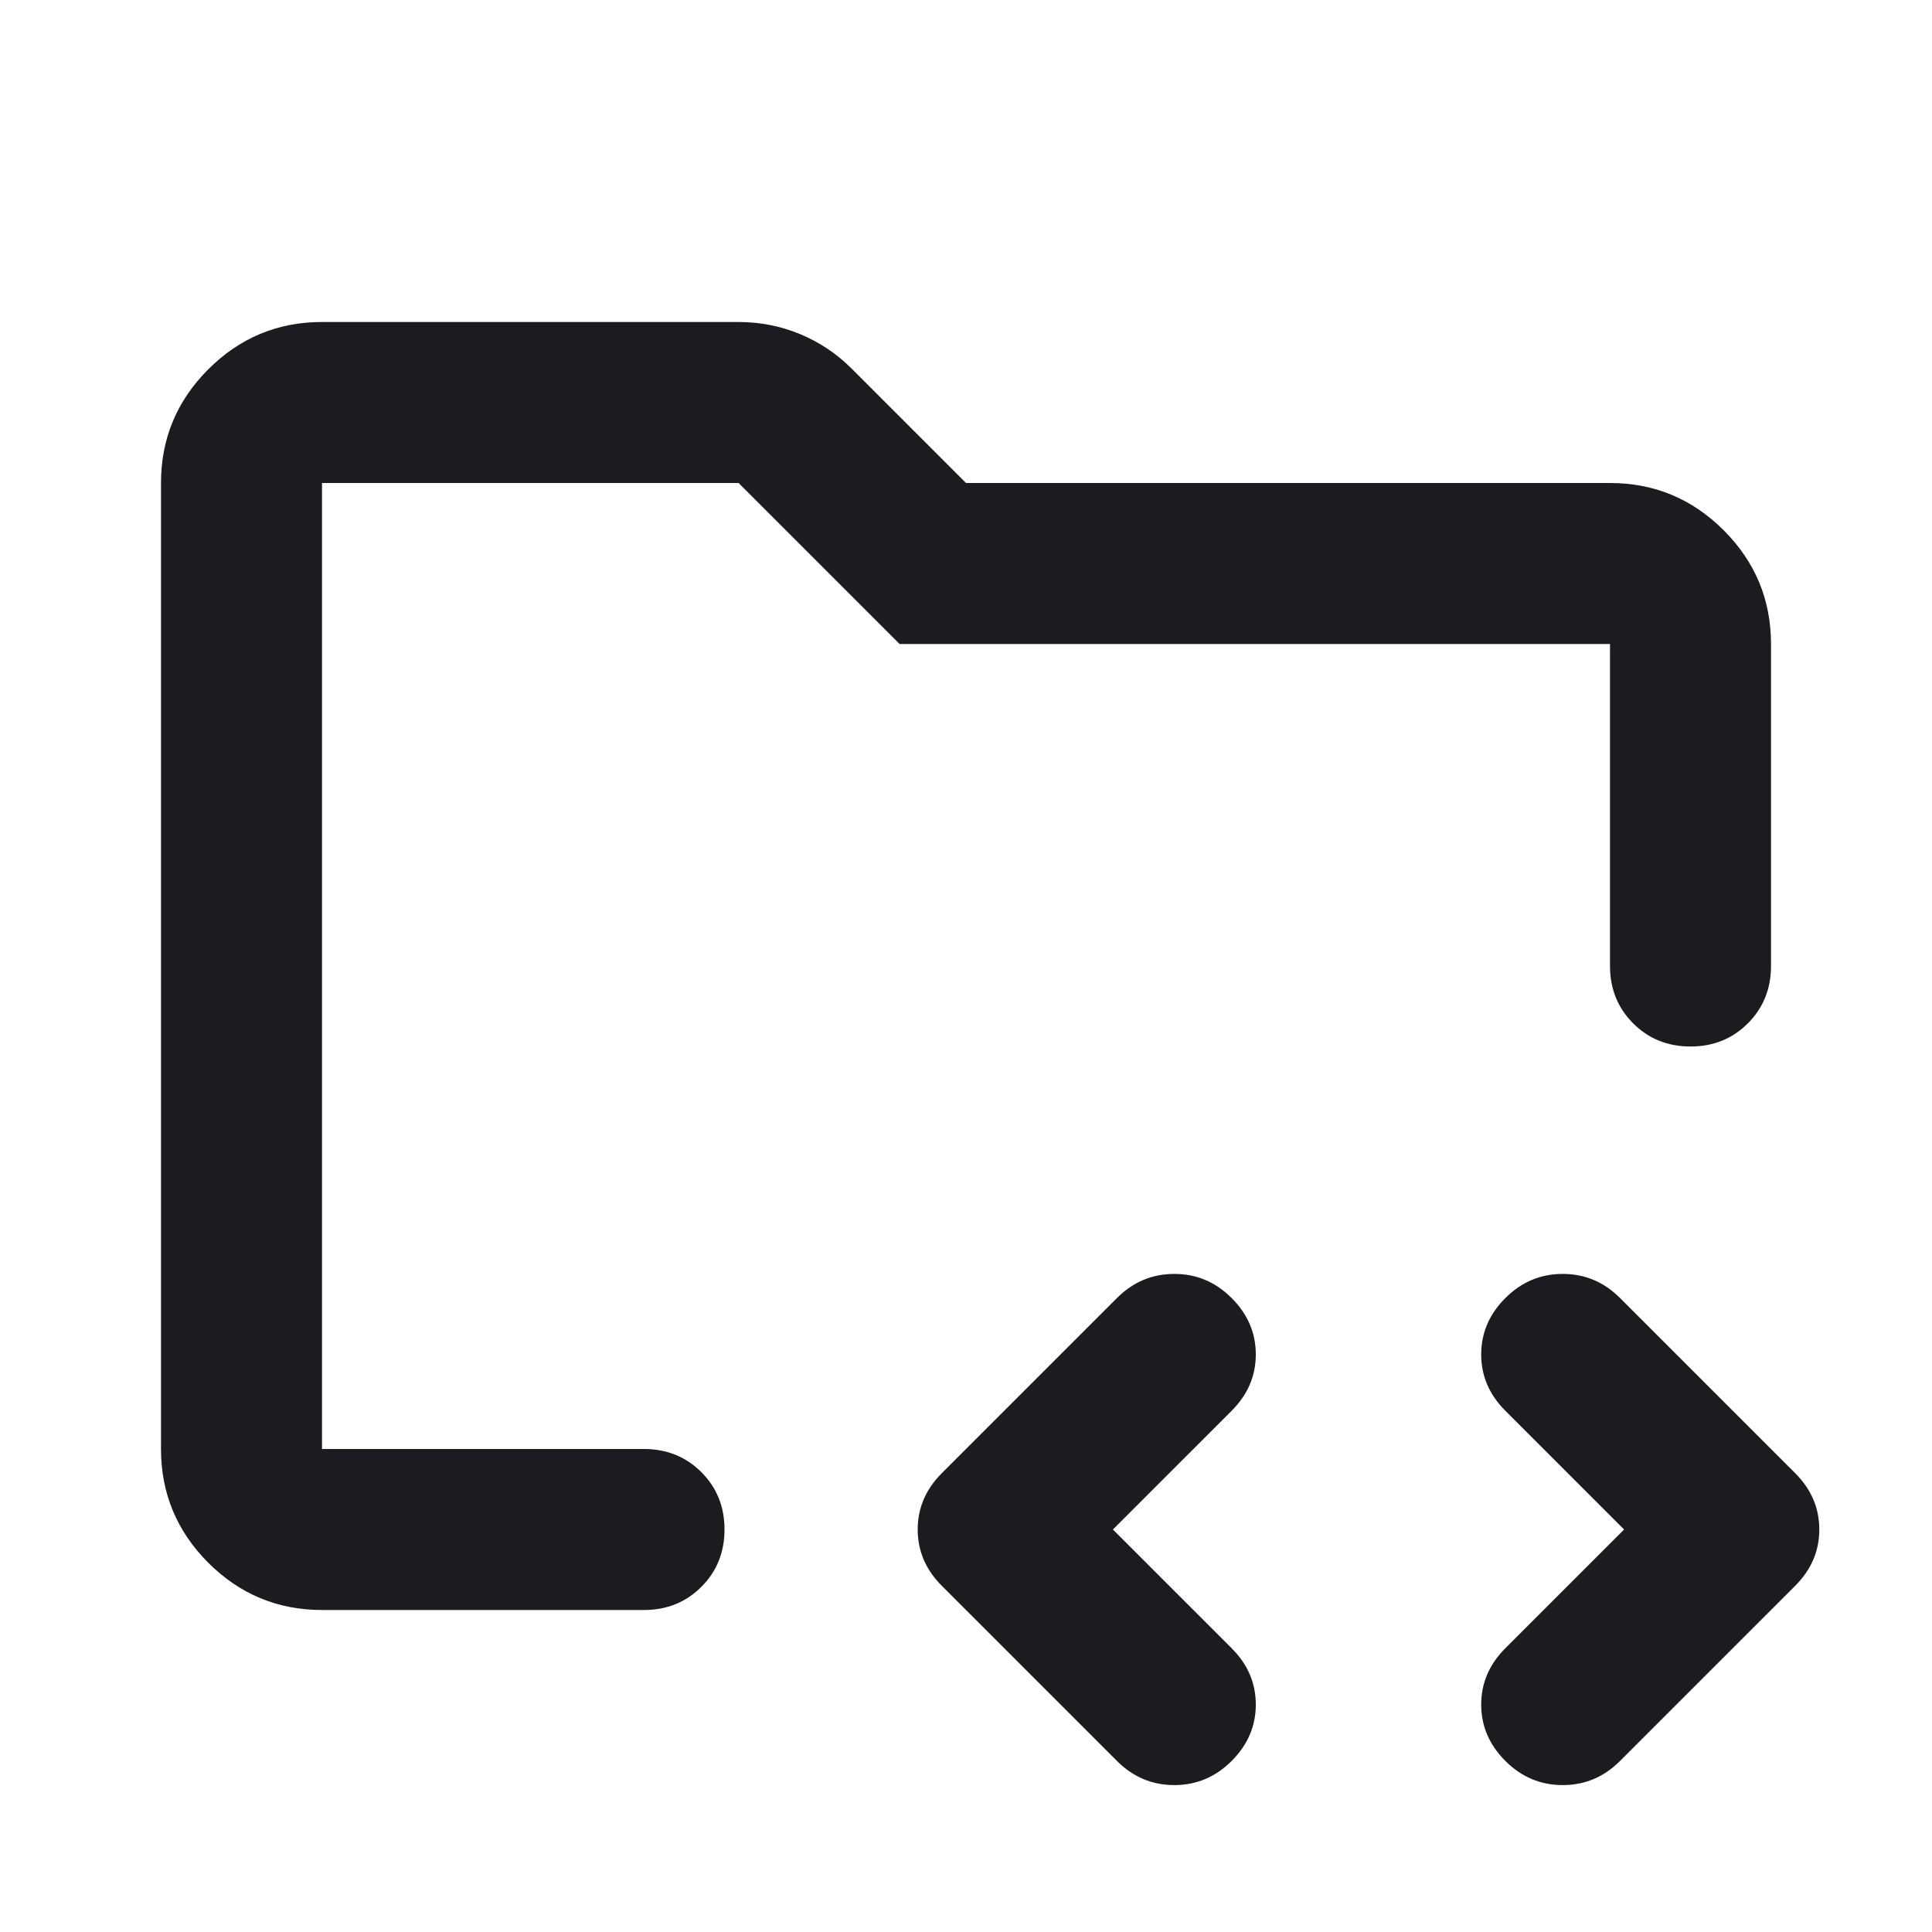 <svg width="24" height="24" viewBox="0 0 24 24" fill="none" xmlns="http://www.w3.org/2000/svg">
<mask id="mask0_654_4224" style="mask-type:alpha" maskUnits="userSpaceOnUse" x="0" y="0" width="24" height="24">
<rect width="24" height="24" fill="#D9D9D9"/>
</mask>
<g mask="url(#mask0_654_4224)">
<path d="M4 18V6V19V18ZM4 20C3.45 20 2.979 19.804 2.587 19.413C2.196 19.021 2 18.55 2 18V6C2 5.45 2.196 4.979 2.587 4.588C2.979 4.196 3.45 4 4 4H9.175C9.442 4 9.696 4.05 9.938 4.15C10.179 4.25 10.392 4.392 10.575 4.575L12 6H20C20.55 6 21.021 6.196 21.413 6.588C21.804 6.979 22 7.45 22 8V12C22 12.283 21.904 12.521 21.712 12.713C21.521 12.904 21.283 13 21 13C20.717 13 20.479 12.904 20.288 12.713C20.096 12.521 20 12.283 20 12V8H11.175L9.175 6H4V18H8C8.283 18 8.521 18.096 8.713 18.288C8.904 18.479 9 18.717 9 19C9 19.283 8.904 19.521 8.713 19.712C8.521 19.904 8.283 20 8 20H4ZM13.825 19L15.3 20.475C15.5 20.675 15.6 20.908 15.6 21.175C15.6 21.442 15.5 21.675 15.3 21.875C15.1 22.075 14.863 22.175 14.588 22.175C14.312 22.175 14.075 22.075 13.875 21.875L11.7 19.7C11.5 19.5 11.4 19.267 11.4 19C11.4 18.733 11.5 18.5 11.7 18.3L13.875 16.125C14.075 15.925 14.312 15.825 14.588 15.825C14.863 15.825 15.1 15.925 15.3 16.125C15.5 16.325 15.6 16.558 15.6 16.825C15.6 17.092 15.5 17.325 15.3 17.525L13.825 19ZM20.175 19L18.7 17.525C18.5 17.325 18.4 17.092 18.4 16.825C18.4 16.558 18.5 16.325 18.7 16.125C18.9 15.925 19.137 15.825 19.413 15.825C19.688 15.825 19.925 15.925 20.125 16.125L22.3 18.3C22.5 18.5 22.6 18.733 22.6 19C22.6 19.267 22.5 19.5 22.3 19.7L20.125 21.875C19.925 22.075 19.688 22.175 19.413 22.175C19.137 22.175 18.9 22.075 18.7 21.875C18.5 21.675 18.4 21.442 18.4 21.175C18.4 20.908 18.5 20.675 18.7 20.475L20.175 19Z" fill="#1C1B1F"/>
</g>
</svg>

